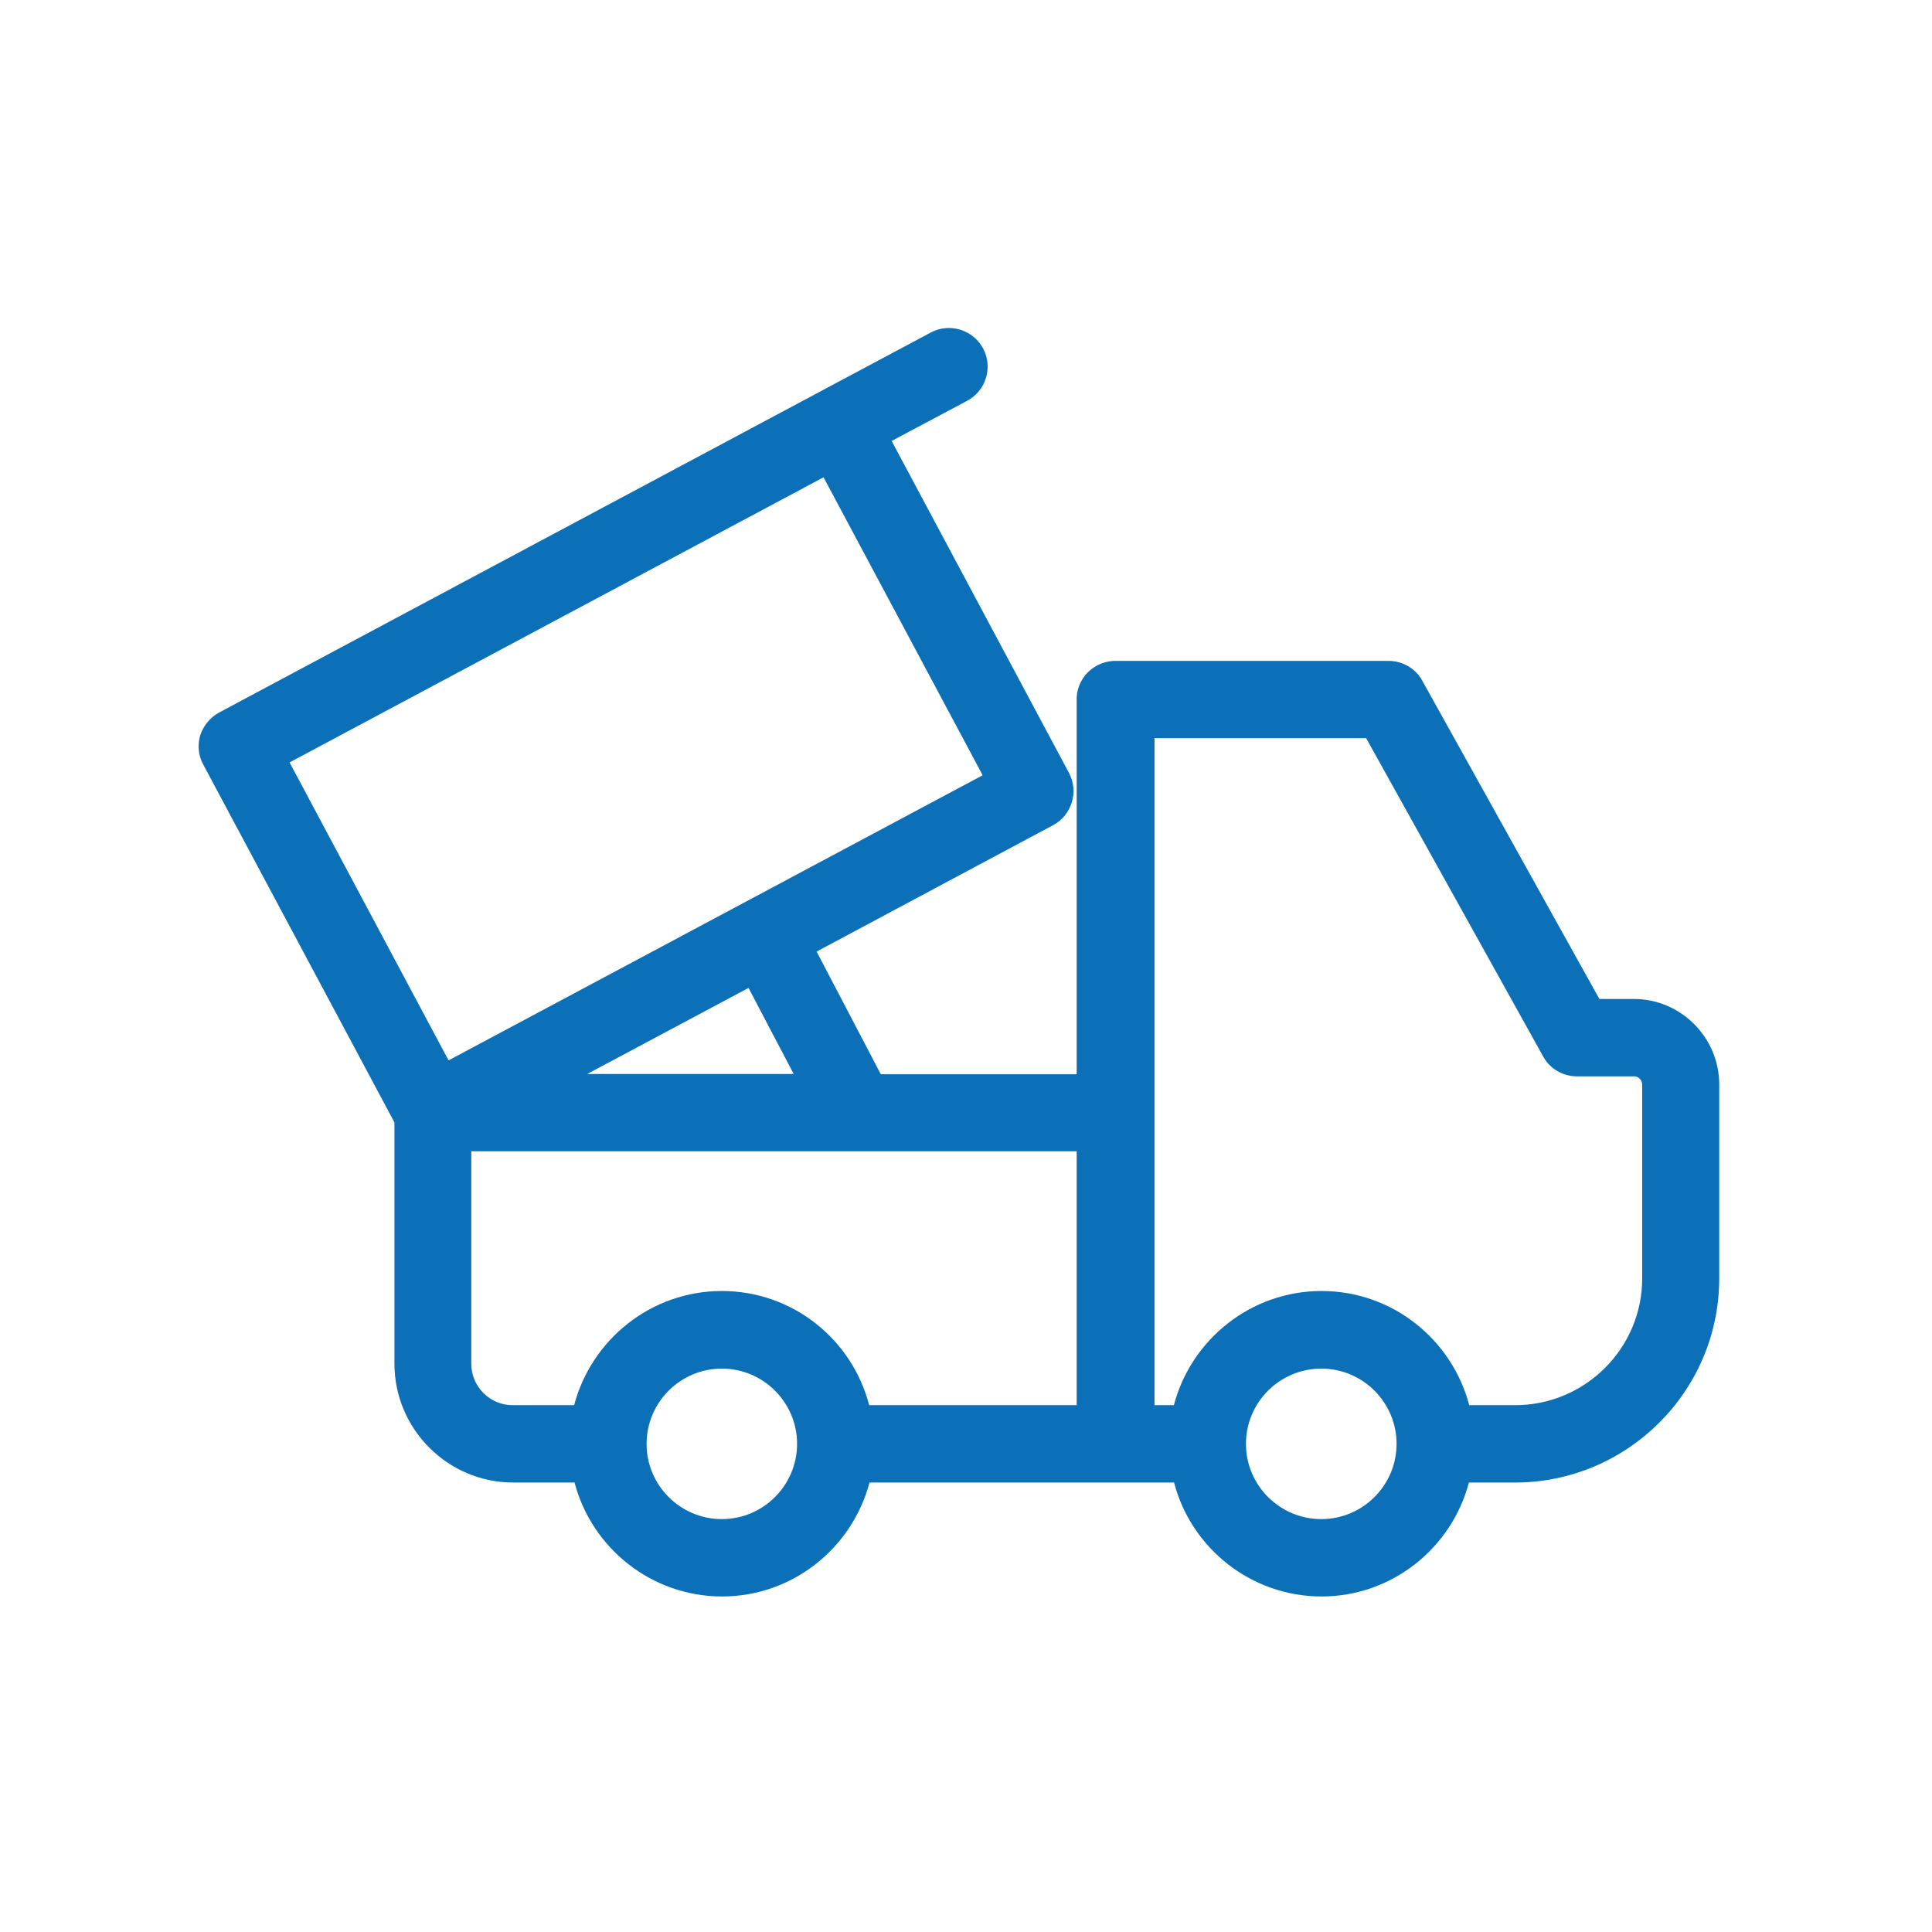 <?xml version="1.0" encoding="UTF-8"?> <svg xmlns="http://www.w3.org/2000/svg" xmlns:xlink="http://www.w3.org/1999/xlink" width="90" zoomAndPan="magnify" viewBox="0 0 67.5 67.5" height="90" preserveAspectRatio="xMidYMid meet" version="1.0"><defs><clipPath id="96b955f07f"><path d="M 6.699 11.258 L 60.305 11.258 L 60.305 55.926 L 6.699 55.926 Z M 6.699 11.258 " clip-rule="nonzero"></path></clipPath></defs><g clip-path="url(#96b955f07f)"><path fill="#0b70b7" d="M 6.992 25.699 C 7.102 25.359 7.336 25.07 7.648 24.898 L 28.691 13.66 L 32.52 11.617 C 33.176 11.266 33.996 11.52 34.348 12.176 C 34.699 12.832 34.449 13.652 33.789 14.004 L 31.152 15.406 L 37.348 27.004 C 37.699 27.664 37.445 28.484 36.789 28.832 L 28.531 33.246 L 30.773 37.531 L 37.617 37.531 L 37.617 24.492 C 37.598 24.125 37.742 23.754 38.012 23.484 C 38.293 23.207 38.672 23.07 39.059 23.09 L 48.512 23.09 C 49 23.09 49.457 23.352 49.691 23.781 L 55.879 34.902 L 57.086 34.902 C 58.723 34.902 60.066 36.246 60.066 37.891 L 60.066 44.664 C 60.066 48.598 56.859 51.797 52.926 51.797 L 51.32 51.797 C 50.719 54.082 48.637 55.777 46.172 55.777 C 43.703 55.777 41.613 54.082 41.02 51.797 L 30.379 51.797 C 29.773 54.082 27.695 55.777 25.227 55.777 C 22.758 55.777 20.672 54.082 20.074 51.797 L 17.934 51.797 C 15.645 51.797 13.781 49.93 13.781 47.645 L 13.781 39.215 L 7.109 26.727 C 6.93 26.41 6.895 26.043 6.992 25.699 Z M 46.164 53.074 C 47.613 53.074 48.793 51.895 48.793 50.445 C 48.793 48.996 47.613 47.816 46.164 47.816 C 44.711 47.816 43.531 48.996 43.531 50.445 C 43.531 51.895 44.711 53.074 46.164 53.074 Z M 40.328 49.094 L 41.012 49.094 C 41.613 46.809 43.695 45.105 46.172 45.105 C 48.648 45.105 50.727 46.797 51.332 49.094 L 52.934 49.094 C 55.383 49.094 57.375 47.105 57.375 44.664 L 57.375 37.891 C 57.375 37.738 57.246 37.605 57.094 37.605 L 55.094 37.605 C 54.609 37.605 54.148 37.344 53.914 36.91 L 47.73 25.789 L 40.336 25.789 L 40.336 49.094 Z M 26.152 34.516 L 20.516 37.523 L 27.73 37.523 Z M 25.219 53.074 C 26.668 53.074 27.848 51.895 27.848 50.445 C 27.848 48.996 26.668 47.816 25.219 47.816 C 23.77 47.816 22.59 48.996 22.59 50.445 C 22.59 51.895 23.77 53.074 25.219 53.074 Z M 16.465 47.645 C 16.465 48.445 17.113 49.094 17.914 49.094 L 20.059 49.094 C 20.66 46.809 22.742 45.105 25.219 45.105 C 27.695 45.105 29.773 46.797 30.367 49.094 L 37.617 49.094 L 37.617 40.223 L 16.465 40.223 Z M 15.672 37.047 L 34.332 27.086 L 28.773 16.676 L 10.117 26.637 Z M 15.672 37.047 " fill-opacity="1" fill-rule="nonzero"></path></g></svg> 